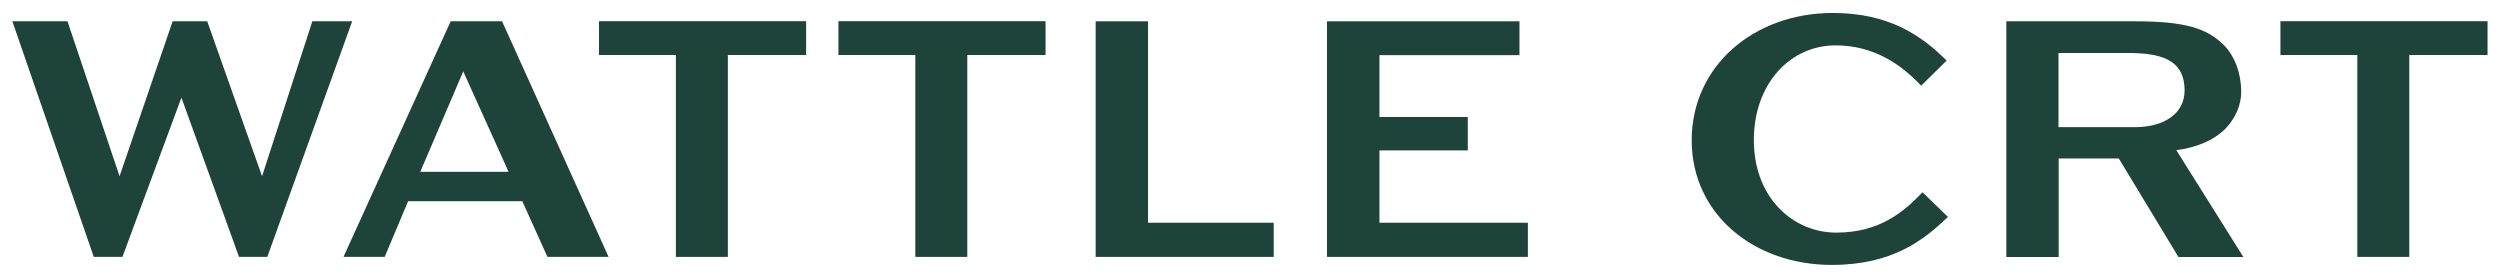 <svg xmlns="http://www.w3.org/2000/svg" width="270" height="30" viewBox="0 0 270 30" fill="none"><path d="M25.815 27.744L19.594 10.544L13.223 27.744H10.128L1.334 2.3H7.289L12.913 19.033L18.644 2.3H22.379L28.302 19.033L33.734 2.3H38.035L28.868 27.744H25.815Z" fill="#1E433A"></path><path d="M59.123 27.744L56.412 21.733H44.075L41.546 27.744H37.096L48.675 2.3H54.224L65.728 27.744H59.123ZM50.03 7.711L45.388 18.556H54.928L50.03 7.711Z" fill="#1E433A"></path><path d="M72.996 27.744V5.944H64.693V2.289H87.062V5.944H78.609V27.744H72.985H72.996Z" fill="#1E433A"></path><path d="M98.854 27.744V5.944H90.551V2.289H112.92V5.944H104.468V27.744H98.844H98.854Z" fill="#1E433A"></path><path d="M118.33 27.744V2.3H123.987V24.056H137.561V27.744H118.32H118.33Z" fill="#1E433A"></path><path d="M143.313 27.744V2.3H164.102V5.956H148.98V12.633H158.521V16.244H148.98V24.056H165.01V27.744H143.324H143.313Z" fill="#1E433A"></path><path d="M210.387 23.422C207.783 25.9 204.432 28.611 197.826 28.611C189.448 28.611 182.704 23.155 182.704 15.144C182.704 7.133 189.416 1.4 197.943 1.4C204.058 1.4 207.559 3.878 210.237 6.544L207.484 9.255C205.413 7.055 202.468 4.9 198.242 4.9C193.376 4.9 189.416 8.989 189.416 15.144C189.416 21.3 193.6 25.122 198.317 25.122C203.034 25.122 205.638 22.844 207.633 20.767L210.387 23.433V23.422Z" fill="#1E433A"></path><path d="M216.662 2.3H230.578C235.967 2.3 238.39 3.044 240.236 4.933C241.367 6.111 242.05 7.922 242.05 9.922C242.05 11.378 241.41 12.789 240.353 13.889C239.073 15.189 237.109 15.967 235.039 16.211L242.285 27.756H235.273L228.828 17.111H222.339V27.756H216.683V2.3H216.662ZM230.578 13.733C233.598 13.733 235.935 12.356 235.935 9.767C235.935 6.267 233.107 5.722 229.713 5.722H222.318V13.733H230.578Z" fill="#1E433A"></path><path d="M254.59 27.744V5.944H246.287V2.289H268.655V5.944H260.203V27.744H254.579H254.59Z" fill="#1E433A"></path></svg>